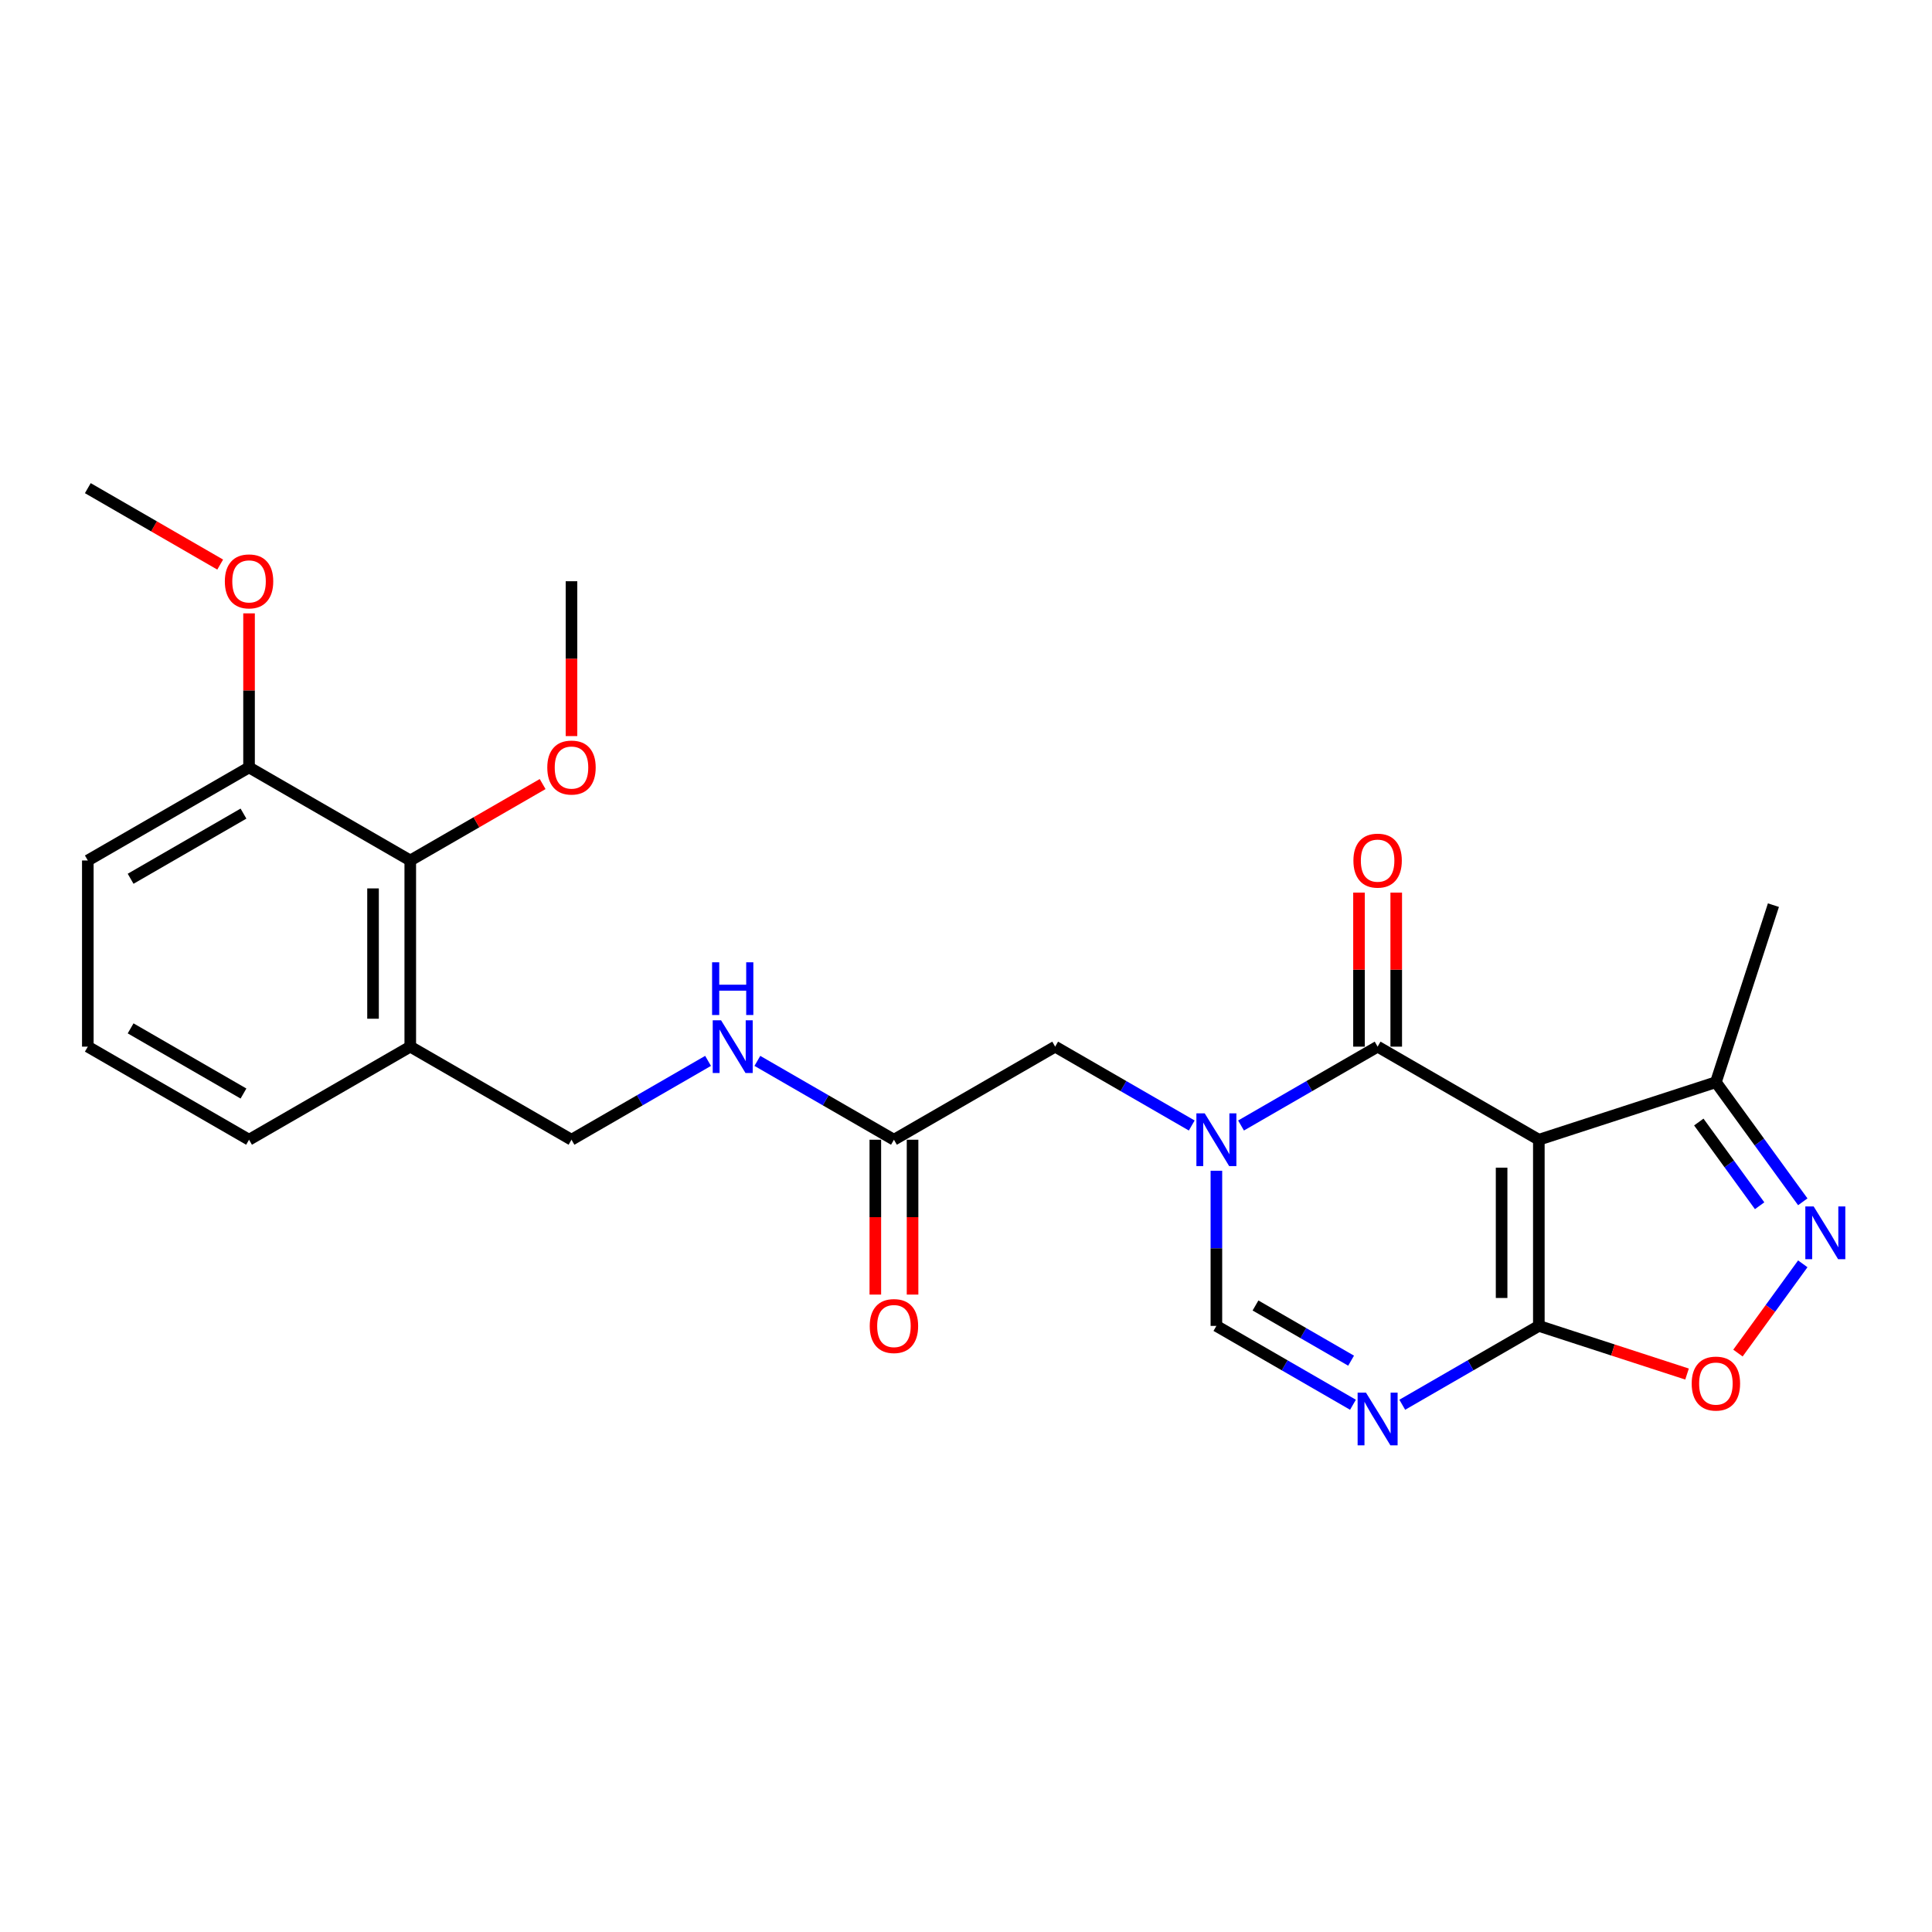 <?xml version='1.0' encoding='iso-8859-1'?>
<svg version='1.1' baseProfile='full'
              xmlns='http://www.w3.org/2000/svg'
                      xmlns:rdkit='http://www.rdkit.org/xml'
                      xmlns:xlink='http://www.w3.org/1999/xlink'
                  xml:space='preserve'
width='1000px' height='1000px' viewBox='0 0 1000 1000'>
<!-- END OF HEADER -->
<rect style='opacity:1.0;fill:#FFFFFF;stroke:none' width='1000' height='1000' x='0' y='0'> </rect>
<path class='bond-1' d='M 796.501,589.924 L 713.052,541.744' style='fill:none;fill-rule:evenodd;stroke:#000000;stroke-width:6px;stroke-linecap:butt;stroke-linejoin:miter;stroke-opacity:1' />
<path class='bond-2' d='M 796.501,589.924 L 796.501,686.283' style='fill:none;fill-rule:evenodd;stroke:#000000;stroke-width:6px;stroke-linecap:butt;stroke-linejoin:miter;stroke-opacity:1' />
<path class='bond-2' d='M 777.229,604.378 L 777.229,671.829' style='fill:none;fill-rule:evenodd;stroke:#000000;stroke-width:6px;stroke-linecap:butt;stroke-linejoin:miter;stroke-opacity:1' />
<path class='bond-7' d='M 796.501,589.924 L 888.144,560.147' style='fill:none;fill-rule:evenodd;stroke:#000000;stroke-width:6px;stroke-linecap:butt;stroke-linejoin:miter;stroke-opacity:1' />
<path class='bond-0' d='M 642.36,582.558 L 677.706,562.151' style='fill:none;fill-rule:evenodd;stroke:#0000FF;stroke-width:6px;stroke-linecap:butt;stroke-linejoin:miter;stroke-opacity:1' />
<path class='bond-0' d='M 677.706,562.151 L 713.052,541.744' style='fill:none;fill-rule:evenodd;stroke:#000000;stroke-width:6px;stroke-linecap:butt;stroke-linejoin:miter;stroke-opacity:1' />
<path class='bond-8' d='M 616.844,582.558 L 581.498,562.151' style='fill:none;fill-rule:evenodd;stroke:#0000FF;stroke-width:6px;stroke-linecap:butt;stroke-linejoin:miter;stroke-opacity:1' />
<path class='bond-8' d='M 581.498,562.151 L 546.152,541.744' style='fill:none;fill-rule:evenodd;stroke:#000000;stroke-width:6px;stroke-linecap:butt;stroke-linejoin:miter;stroke-opacity:1' />
<path class='bond-26' d='M 629.602,605.977 L 629.602,646.13' style='fill:none;fill-rule:evenodd;stroke:#0000FF;stroke-width:6px;stroke-linecap:butt;stroke-linejoin:miter;stroke-opacity:1' />
<path class='bond-26' d='M 629.602,646.13 L 629.602,686.283' style='fill:none;fill-rule:evenodd;stroke:#000000;stroke-width:6px;stroke-linecap:butt;stroke-linejoin:miter;stroke-opacity:1' />
<path class='bond-12' d='M 722.687,541.744 L 722.687,501.88' style='fill:none;fill-rule:evenodd;stroke:#000000;stroke-width:6px;stroke-linecap:butt;stroke-linejoin:miter;stroke-opacity:1' />
<path class='bond-12' d='M 722.687,501.88 L 722.687,462.016' style='fill:none;fill-rule:evenodd;stroke:#FF0000;stroke-width:6px;stroke-linecap:butt;stroke-linejoin:miter;stroke-opacity:1' />
<path class='bond-12' d='M 703.416,541.744 L 703.416,501.88' style='fill:none;fill-rule:evenodd;stroke:#000000;stroke-width:6px;stroke-linecap:butt;stroke-linejoin:miter;stroke-opacity:1' />
<path class='bond-12' d='M 703.416,501.88 L 703.416,462.016' style='fill:none;fill-rule:evenodd;stroke:#FF0000;stroke-width:6px;stroke-linecap:butt;stroke-linejoin:miter;stroke-opacity:1' />
<path class='bond-3' d='M 796.501,686.283 L 761.155,706.69' style='fill:none;fill-rule:evenodd;stroke:#000000;stroke-width:6px;stroke-linecap:butt;stroke-linejoin:miter;stroke-opacity:1' />
<path class='bond-3' d='M 761.155,706.69 L 725.81,727.097' style='fill:none;fill-rule:evenodd;stroke:#0000FF;stroke-width:6px;stroke-linecap:butt;stroke-linejoin:miter;stroke-opacity:1' />
<path class='bond-6' d='M 796.501,686.283 L 834.855,698.745' style='fill:none;fill-rule:evenodd;stroke:#000000;stroke-width:6px;stroke-linecap:butt;stroke-linejoin:miter;stroke-opacity:1' />
<path class='bond-6' d='M 834.855,698.745 L 873.209,711.207' style='fill:none;fill-rule:evenodd;stroke:#FF0000;stroke-width:6px;stroke-linecap:butt;stroke-linejoin:miter;stroke-opacity:1' />
<path class='bond-5' d='M 700.294,727.097 L 664.948,706.69' style='fill:none;fill-rule:evenodd;stroke:#0000FF;stroke-width:6px;stroke-linecap:butt;stroke-linejoin:miter;stroke-opacity:1' />
<path class='bond-5' d='M 664.948,706.69 L 629.602,686.283' style='fill:none;fill-rule:evenodd;stroke:#000000;stroke-width:6px;stroke-linecap:butt;stroke-linejoin:miter;stroke-opacity:1' />
<path class='bond-5' d='M 699.326,704.285 L 674.584,690' style='fill:none;fill-rule:evenodd;stroke:#0000FF;stroke-width:6px;stroke-linecap:butt;stroke-linejoin:miter;stroke-opacity:1' />
<path class='bond-5' d='M 674.584,690 L 649.842,675.715' style='fill:none;fill-rule:evenodd;stroke:#000000;stroke-width:6px;stroke-linecap:butt;stroke-linejoin:miter;stroke-opacity:1' />
<path class='bond-4' d='M 933.119,622.05 L 910.632,591.098' style='fill:none;fill-rule:evenodd;stroke:#0000FF;stroke-width:6px;stroke-linecap:butt;stroke-linejoin:miter;stroke-opacity:1' />
<path class='bond-4' d='M 910.632,591.098 L 888.144,560.147' style='fill:none;fill-rule:evenodd;stroke:#000000;stroke-width:6px;stroke-linecap:butt;stroke-linejoin:miter;stroke-opacity:1' />
<path class='bond-4' d='M 910.782,624.092 L 895.041,602.426' style='fill:none;fill-rule:evenodd;stroke:#0000FF;stroke-width:6px;stroke-linecap:butt;stroke-linejoin:miter;stroke-opacity:1' />
<path class='bond-4' d='M 895.041,602.426 L 879.299,580.76' style='fill:none;fill-rule:evenodd;stroke:#000000;stroke-width:6px;stroke-linecap:butt;stroke-linejoin:miter;stroke-opacity:1' />
<path class='bond-25' d='M 933.119,654.157 L 916.339,677.252' style='fill:none;fill-rule:evenodd;stroke:#0000FF;stroke-width:6px;stroke-linecap:butt;stroke-linejoin:miter;stroke-opacity:1' />
<path class='bond-25' d='M 916.339,677.252 L 899.559,700.348' style='fill:none;fill-rule:evenodd;stroke:#FF0000;stroke-width:6px;stroke-linecap:butt;stroke-linejoin:miter;stroke-opacity:1' />
<path class='bond-20' d='M 888.144,560.147 L 917.921,468.504' style='fill:none;fill-rule:evenodd;stroke:#000000;stroke-width:6px;stroke-linecap:butt;stroke-linejoin:miter;stroke-opacity:1' />
<path class='bond-10' d='M 546.152,541.744 L 462.703,589.924' style='fill:none;fill-rule:evenodd;stroke:#000000;stroke-width:6px;stroke-linecap:butt;stroke-linejoin:miter;stroke-opacity:1' />
<path class='bond-9' d='M 212.354,445.385 L 212.354,541.744' style='fill:none;fill-rule:evenodd;stroke:#000000;stroke-width:6px;stroke-linecap:butt;stroke-linejoin:miter;stroke-opacity:1' />
<path class='bond-9' d='M 193.082,459.839 L 193.082,527.29' style='fill:none;fill-rule:evenodd;stroke:#000000;stroke-width:6px;stroke-linecap:butt;stroke-linejoin:miter;stroke-opacity:1' />
<path class='bond-15' d='M 212.354,445.385 L 128.904,397.205' style='fill:none;fill-rule:evenodd;stroke:#000000;stroke-width:6px;stroke-linecap:butt;stroke-linejoin:miter;stroke-opacity:1' />
<path class='bond-17' d='M 212.354,445.385 L 246.611,425.606' style='fill:none;fill-rule:evenodd;stroke:#000000;stroke-width:6px;stroke-linecap:butt;stroke-linejoin:miter;stroke-opacity:1' />
<path class='bond-17' d='M 246.611,425.606 L 280.868,405.828' style='fill:none;fill-rule:evenodd;stroke:#FF0000;stroke-width:6px;stroke-linecap:butt;stroke-linejoin:miter;stroke-opacity:1' />
<path class='bond-13' d='M 462.703,589.924 L 427.357,569.517' style='fill:none;fill-rule:evenodd;stroke:#000000;stroke-width:6px;stroke-linecap:butt;stroke-linejoin:miter;stroke-opacity:1' />
<path class='bond-13' d='M 427.357,569.517 L 392.011,549.11' style='fill:none;fill-rule:evenodd;stroke:#0000FF;stroke-width:6px;stroke-linecap:butt;stroke-linejoin:miter;stroke-opacity:1' />
<path class='bond-16' d='M 453.067,589.924 L 453.067,630' style='fill:none;fill-rule:evenodd;stroke:#000000;stroke-width:6px;stroke-linecap:butt;stroke-linejoin:miter;stroke-opacity:1' />
<path class='bond-16' d='M 453.067,630 L 453.067,670.075' style='fill:none;fill-rule:evenodd;stroke:#FF0000;stroke-width:6px;stroke-linecap:butt;stroke-linejoin:miter;stroke-opacity:1' />
<path class='bond-16' d='M 472.339,589.924 L 472.339,630' style='fill:none;fill-rule:evenodd;stroke:#000000;stroke-width:6px;stroke-linecap:butt;stroke-linejoin:miter;stroke-opacity:1' />
<path class='bond-16' d='M 472.339,630 L 472.339,670.075' style='fill:none;fill-rule:evenodd;stroke:#FF0000;stroke-width:6px;stroke-linecap:butt;stroke-linejoin:miter;stroke-opacity:1' />
<path class='bond-11' d='M 212.354,541.744 L 295.803,589.924' style='fill:none;fill-rule:evenodd;stroke:#000000;stroke-width:6px;stroke-linecap:butt;stroke-linejoin:miter;stroke-opacity:1' />
<path class='bond-19' d='M 212.354,541.744 L 128.904,589.924' style='fill:none;fill-rule:evenodd;stroke:#000000;stroke-width:6px;stroke-linecap:butt;stroke-linejoin:miter;stroke-opacity:1' />
<path class='bond-14' d='M 366.495,549.11 L 331.149,569.517' style='fill:none;fill-rule:evenodd;stroke:#0000FF;stroke-width:6px;stroke-linecap:butt;stroke-linejoin:miter;stroke-opacity:1' />
<path class='bond-14' d='M 331.149,569.517 L 295.803,589.924' style='fill:none;fill-rule:evenodd;stroke:#000000;stroke-width:6px;stroke-linecap:butt;stroke-linejoin:miter;stroke-opacity:1' />
<path class='bond-18' d='M 128.904,397.205 L 128.904,357.341' style='fill:none;fill-rule:evenodd;stroke:#000000;stroke-width:6px;stroke-linecap:butt;stroke-linejoin:miter;stroke-opacity:1' />
<path class='bond-18' d='M 128.904,357.341 L 128.904,317.477' style='fill:none;fill-rule:evenodd;stroke:#FF0000;stroke-width:6px;stroke-linecap:butt;stroke-linejoin:miter;stroke-opacity:1' />
<path class='bond-27' d='M 128.904,397.205 L 45.455,445.385' style='fill:none;fill-rule:evenodd;stroke:#000000;stroke-width:6px;stroke-linecap:butt;stroke-linejoin:miter;stroke-opacity:1' />
<path class='bond-27' d='M 126.023,421.122 L 67.608,454.848' style='fill:none;fill-rule:evenodd;stroke:#000000;stroke-width:6px;stroke-linecap:butt;stroke-linejoin:miter;stroke-opacity:1' />
<path class='bond-23' d='M 295.803,380.997 L 295.803,340.922' style='fill:none;fill-rule:evenodd;stroke:#FF0000;stroke-width:6px;stroke-linecap:butt;stroke-linejoin:miter;stroke-opacity:1' />
<path class='bond-23' d='M 295.803,340.922 L 295.803,300.846' style='fill:none;fill-rule:evenodd;stroke:#000000;stroke-width:6px;stroke-linecap:butt;stroke-linejoin:miter;stroke-opacity:1' />
<path class='bond-24' d='M 113.968,292.223 L 79.712,272.444' style='fill:none;fill-rule:evenodd;stroke:#FF0000;stroke-width:6px;stroke-linecap:butt;stroke-linejoin:miter;stroke-opacity:1' />
<path class='bond-24' d='M 79.712,272.444 L 45.455,252.666' style='fill:none;fill-rule:evenodd;stroke:#000000;stroke-width:6px;stroke-linecap:butt;stroke-linejoin:miter;stroke-opacity:1' />
<path class='bond-21' d='M 128.904,589.924 L 45.455,541.744' style='fill:none;fill-rule:evenodd;stroke:#000000;stroke-width:6px;stroke-linecap:butt;stroke-linejoin:miter;stroke-opacity:1' />
<path class='bond-21' d='M 126.023,566.007 L 67.608,532.281' style='fill:none;fill-rule:evenodd;stroke:#000000;stroke-width:6px;stroke-linecap:butt;stroke-linejoin:miter;stroke-opacity:1' />
<path class='bond-22' d='M 45.455,541.744 L 45.455,445.385' style='fill:none;fill-rule:evenodd;stroke:#000000;stroke-width:6px;stroke-linecap:butt;stroke-linejoin:miter;stroke-opacity:1' />
<path  class='atom-1' d='M 623.57 576.279
L 632.512 590.733
Q 633.398 592.159, 634.825 594.742
Q 636.251 597.324, 636.328 597.478
L 636.328 576.279
L 639.951 576.279
L 639.951 603.568
L 636.212 603.568
L 626.615 587.765
Q 625.497 585.915, 624.302 583.795
Q 623.146 581.675, 622.799 581.02
L 622.799 603.568
L 619.253 603.568
L 619.253 576.279
L 623.57 576.279
' fill='#0000FF'/>
<path  class='atom-4' d='M 707.019 720.818
L 715.962 735.272
Q 716.848 736.698, 718.274 739.281
Q 719.7 741.863, 719.777 742.017
L 719.777 720.818
L 723.401 720.818
L 723.401 748.107
L 719.662 748.107
L 710.064 732.304
Q 708.947 730.454, 707.752 728.334
Q 706.595 726.214, 706.249 725.559
L 706.249 748.107
L 702.703 748.107
L 702.703 720.818
L 707.019 720.818
' fill='#0000FF'/>
<path  class='atom-5' d='M 938.751 624.459
L 947.693 638.913
Q 948.579 640.339, 950.006 642.921
Q 951.432 645.504, 951.509 645.658
L 951.509 624.459
L 955.132 624.459
L 955.132 651.748
L 951.393 651.748
L 941.796 635.945
Q 940.678 634.095, 939.483 631.975
Q 938.327 629.855, 937.98 629.2
L 937.98 651.748
L 934.434 651.748
L 934.434 624.459
L 938.751 624.459
' fill='#0000FF'/>
<path  class='atom-7' d='M 875.618 716.137
Q 875.618 709.584, 878.855 705.923
Q 882.093 702.261, 888.144 702.261
Q 894.196 702.261, 897.433 705.923
Q 900.671 709.584, 900.671 716.137
Q 900.671 722.766, 897.395 726.544
Q 894.119 730.282, 888.144 730.282
Q 882.132 730.282, 878.855 726.544
Q 875.618 722.805, 875.618 716.137
M 888.144 727.199
Q 892.307 727.199, 894.543 724.424
Q 896.817 721.61, 896.817 716.137
Q 896.817 710.779, 894.543 708.081
Q 892.307 705.345, 888.144 705.345
Q 883.982 705.345, 881.708 708.043
Q 879.472 710.741, 879.472 716.137
Q 879.472 721.649, 881.708 724.424
Q 883.982 727.199, 888.144 727.199
' fill='#FF0000'/>
<path  class='atom-13' d='M 700.525 445.462
Q 700.525 438.909, 703.763 435.248
Q 707 431.586, 713.052 431.586
Q 719.103 431.586, 722.341 435.248
Q 725.578 438.909, 725.578 445.462
Q 725.578 452.091, 722.302 455.869
Q 719.026 459.607, 713.052 459.607
Q 707.039 459.607, 703.763 455.869
Q 700.525 452.13, 700.525 445.462
M 713.052 456.524
Q 717.214 456.524, 719.45 453.749
Q 721.724 450.935, 721.724 445.462
Q 721.724 440.104, 719.45 437.406
Q 717.214 434.67, 713.052 434.67
Q 708.889 434.67, 706.615 437.368
Q 704.379 440.066, 704.379 445.462
Q 704.379 450.974, 706.615 453.749
Q 708.889 456.524, 713.052 456.524
' fill='#FF0000'/>
<path  class='atom-14' d='M 373.221 528.1
L 382.163 542.553
Q 383.05 543.98, 384.476 546.562
Q 385.902 549.144, 385.979 549.299
L 385.979 528.1
L 389.602 528.1
L 389.602 555.389
L 385.863 555.389
L 376.266 539.586
Q 375.148 537.735, 373.953 535.616
Q 372.797 533.496, 372.45 532.84
L 372.45 555.389
L 368.904 555.389
L 368.904 528.1
L 373.221 528.1
' fill='#0000FF'/>
<path  class='atom-14' d='M 368.576 498.082
L 372.277 498.082
L 372.277 509.683
L 386.229 509.683
L 386.229 498.082
L 389.93 498.082
L 389.93 525.371
L 386.229 525.371
L 386.229 512.767
L 372.277 512.767
L 372.277 525.371
L 368.576 525.371
L 368.576 498.082
' fill='#0000FF'/>
<path  class='atom-17' d='M 450.176 686.36
Q 450.176 679.808, 453.414 676.146
Q 456.651 672.484, 462.703 672.484
Q 468.754 672.484, 471.992 676.146
Q 475.229 679.808, 475.229 686.36
Q 475.229 692.99, 471.953 696.767
Q 468.677 700.506, 462.703 700.506
Q 456.69 700.506, 453.414 696.767
Q 450.176 693.028, 450.176 686.36
M 462.703 697.422
Q 466.865 697.422, 469.101 694.647
Q 471.375 691.833, 471.375 686.36
Q 471.375 681.003, 469.101 678.304
Q 466.865 675.568, 462.703 675.568
Q 458.54 675.568, 456.266 678.266
Q 454.03 680.964, 454.03 686.36
Q 454.03 691.872, 456.266 694.647
Q 458.54 697.422, 462.703 697.422
' fill='#FF0000'/>
<path  class='atom-18' d='M 283.277 397.282
Q 283.277 390.73, 286.514 387.068
Q 289.752 383.406, 295.803 383.406
Q 301.855 383.406, 305.092 387.068
Q 308.33 390.73, 308.33 397.282
Q 308.33 403.912, 305.054 407.689
Q 301.778 411.428, 295.803 411.428
Q 289.791 411.428, 286.514 407.689
Q 283.277 403.95, 283.277 397.282
M 295.803 408.344
Q 299.966 408.344, 302.202 405.569
Q 304.476 402.755, 304.476 397.282
Q 304.476 391.925, 302.202 389.226
Q 299.966 386.49, 295.803 386.49
Q 291.641 386.49, 289.367 389.188
Q 287.131 391.886, 287.131 397.282
Q 287.131 402.794, 289.367 405.569
Q 291.641 408.344, 295.803 408.344
' fill='#FF0000'/>
<path  class='atom-19' d='M 116.377 300.923
Q 116.377 294.37, 119.615 290.709
Q 122.853 287.047, 128.904 287.047
Q 134.956 287.047, 138.193 290.709
Q 141.431 294.37, 141.431 300.923
Q 141.431 307.552, 138.155 311.33
Q 134.878 315.068, 128.904 315.068
Q 122.891 315.068, 119.615 311.33
Q 116.377 307.591, 116.377 300.923
M 128.904 311.985
Q 133.067 311.985, 135.302 309.21
Q 137.577 306.396, 137.577 300.923
Q 137.577 295.565, 135.302 292.867
Q 133.067 290.131, 128.904 290.131
Q 124.741 290.131, 122.467 292.829
Q 120.232 295.527, 120.232 300.923
Q 120.232 306.435, 122.467 309.21
Q 124.741 311.985, 128.904 311.985
' fill='#FF0000'/>
</svg>
